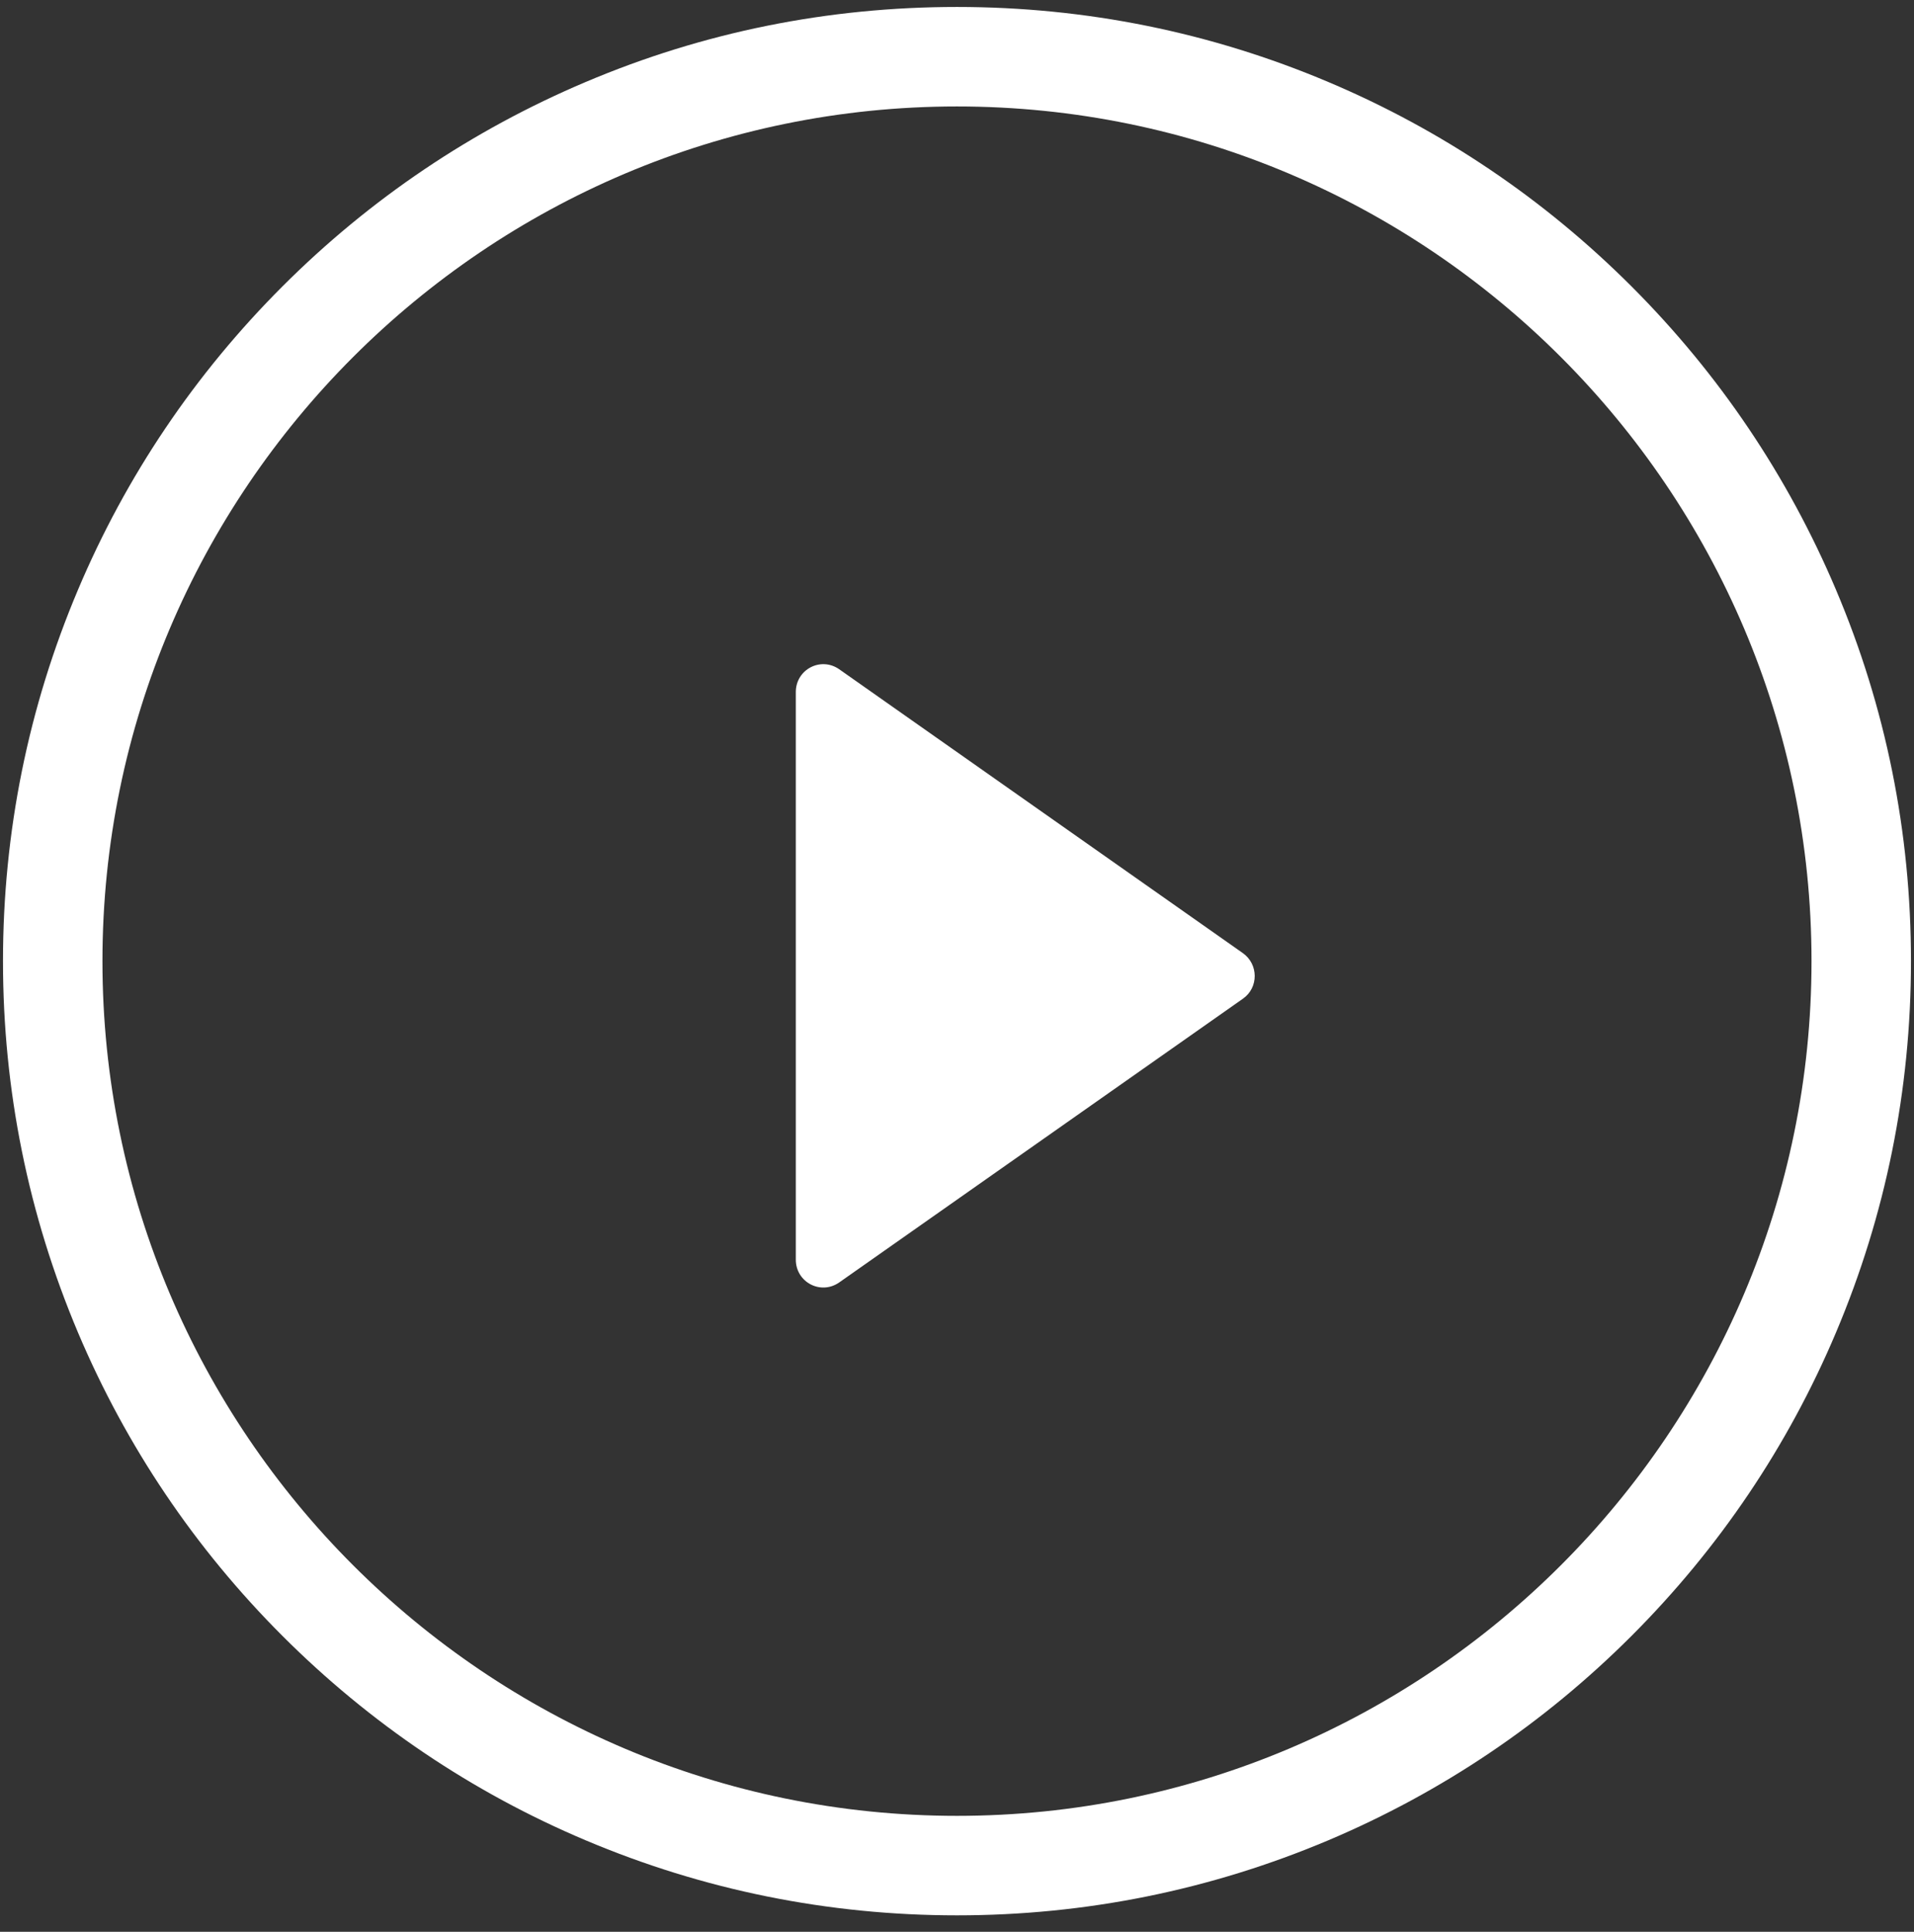 <svg width="110" height="111" viewBox="0 0 110 111" fill="none" xmlns="http://www.w3.org/2000/svg">
<rect x="0" y="0" width="110" height="111" fill="#333333" stroke="none"/>
<path d="M105.513 33.881C102.745 27.346 98.796 21.487 93.768 16.459C88.74 11.431 82.867 7.468 76.345 4.714C69.589 1.856 62.404 0.4 54.999 0.4C47.593 0.4 40.422 1.843 33.653 4.714C27.118 7.481 21.258 11.431 16.23 16.459C11.202 21.487 7.24 27.359 4.485 33.881C1.627 40.637 0.172 47.822 0.172 55.227C0.172 62.633 1.627 69.805 4.485 76.574C7.253 83.109 11.202 88.968 16.23 93.996C21.258 99.024 27.131 102.987 33.653 105.741C40.409 108.599 47.593 110.055 54.999 110.055C62.404 110.055 69.576 108.599 76.345 105.741C82.88 102.974 88.74 99.024 93.768 93.996C98.796 88.968 102.758 83.096 105.513 76.574C108.371 69.818 109.826 62.633 109.826 55.227C109.826 47.822 108.384 40.65 105.513 33.881ZM54.999 104.338C27.923 104.338 5.888 82.303 5.888 55.227C5.888 28.152 27.923 6.117 54.999 6.117C82.075 6.117 104.11 28.152 104.11 55.227C104.11 82.303 82.075 104.338 54.999 104.338ZM71.421 54.76L48.23 38.455C47.165 37.714 45.736 38.468 45.736 39.767V72.377C45.736 73.676 47.165 74.43 48.23 73.689L71.434 57.384C72.344 56.748 72.331 55.396 71.421 54.76Z" fill="white"/>
</svg>
